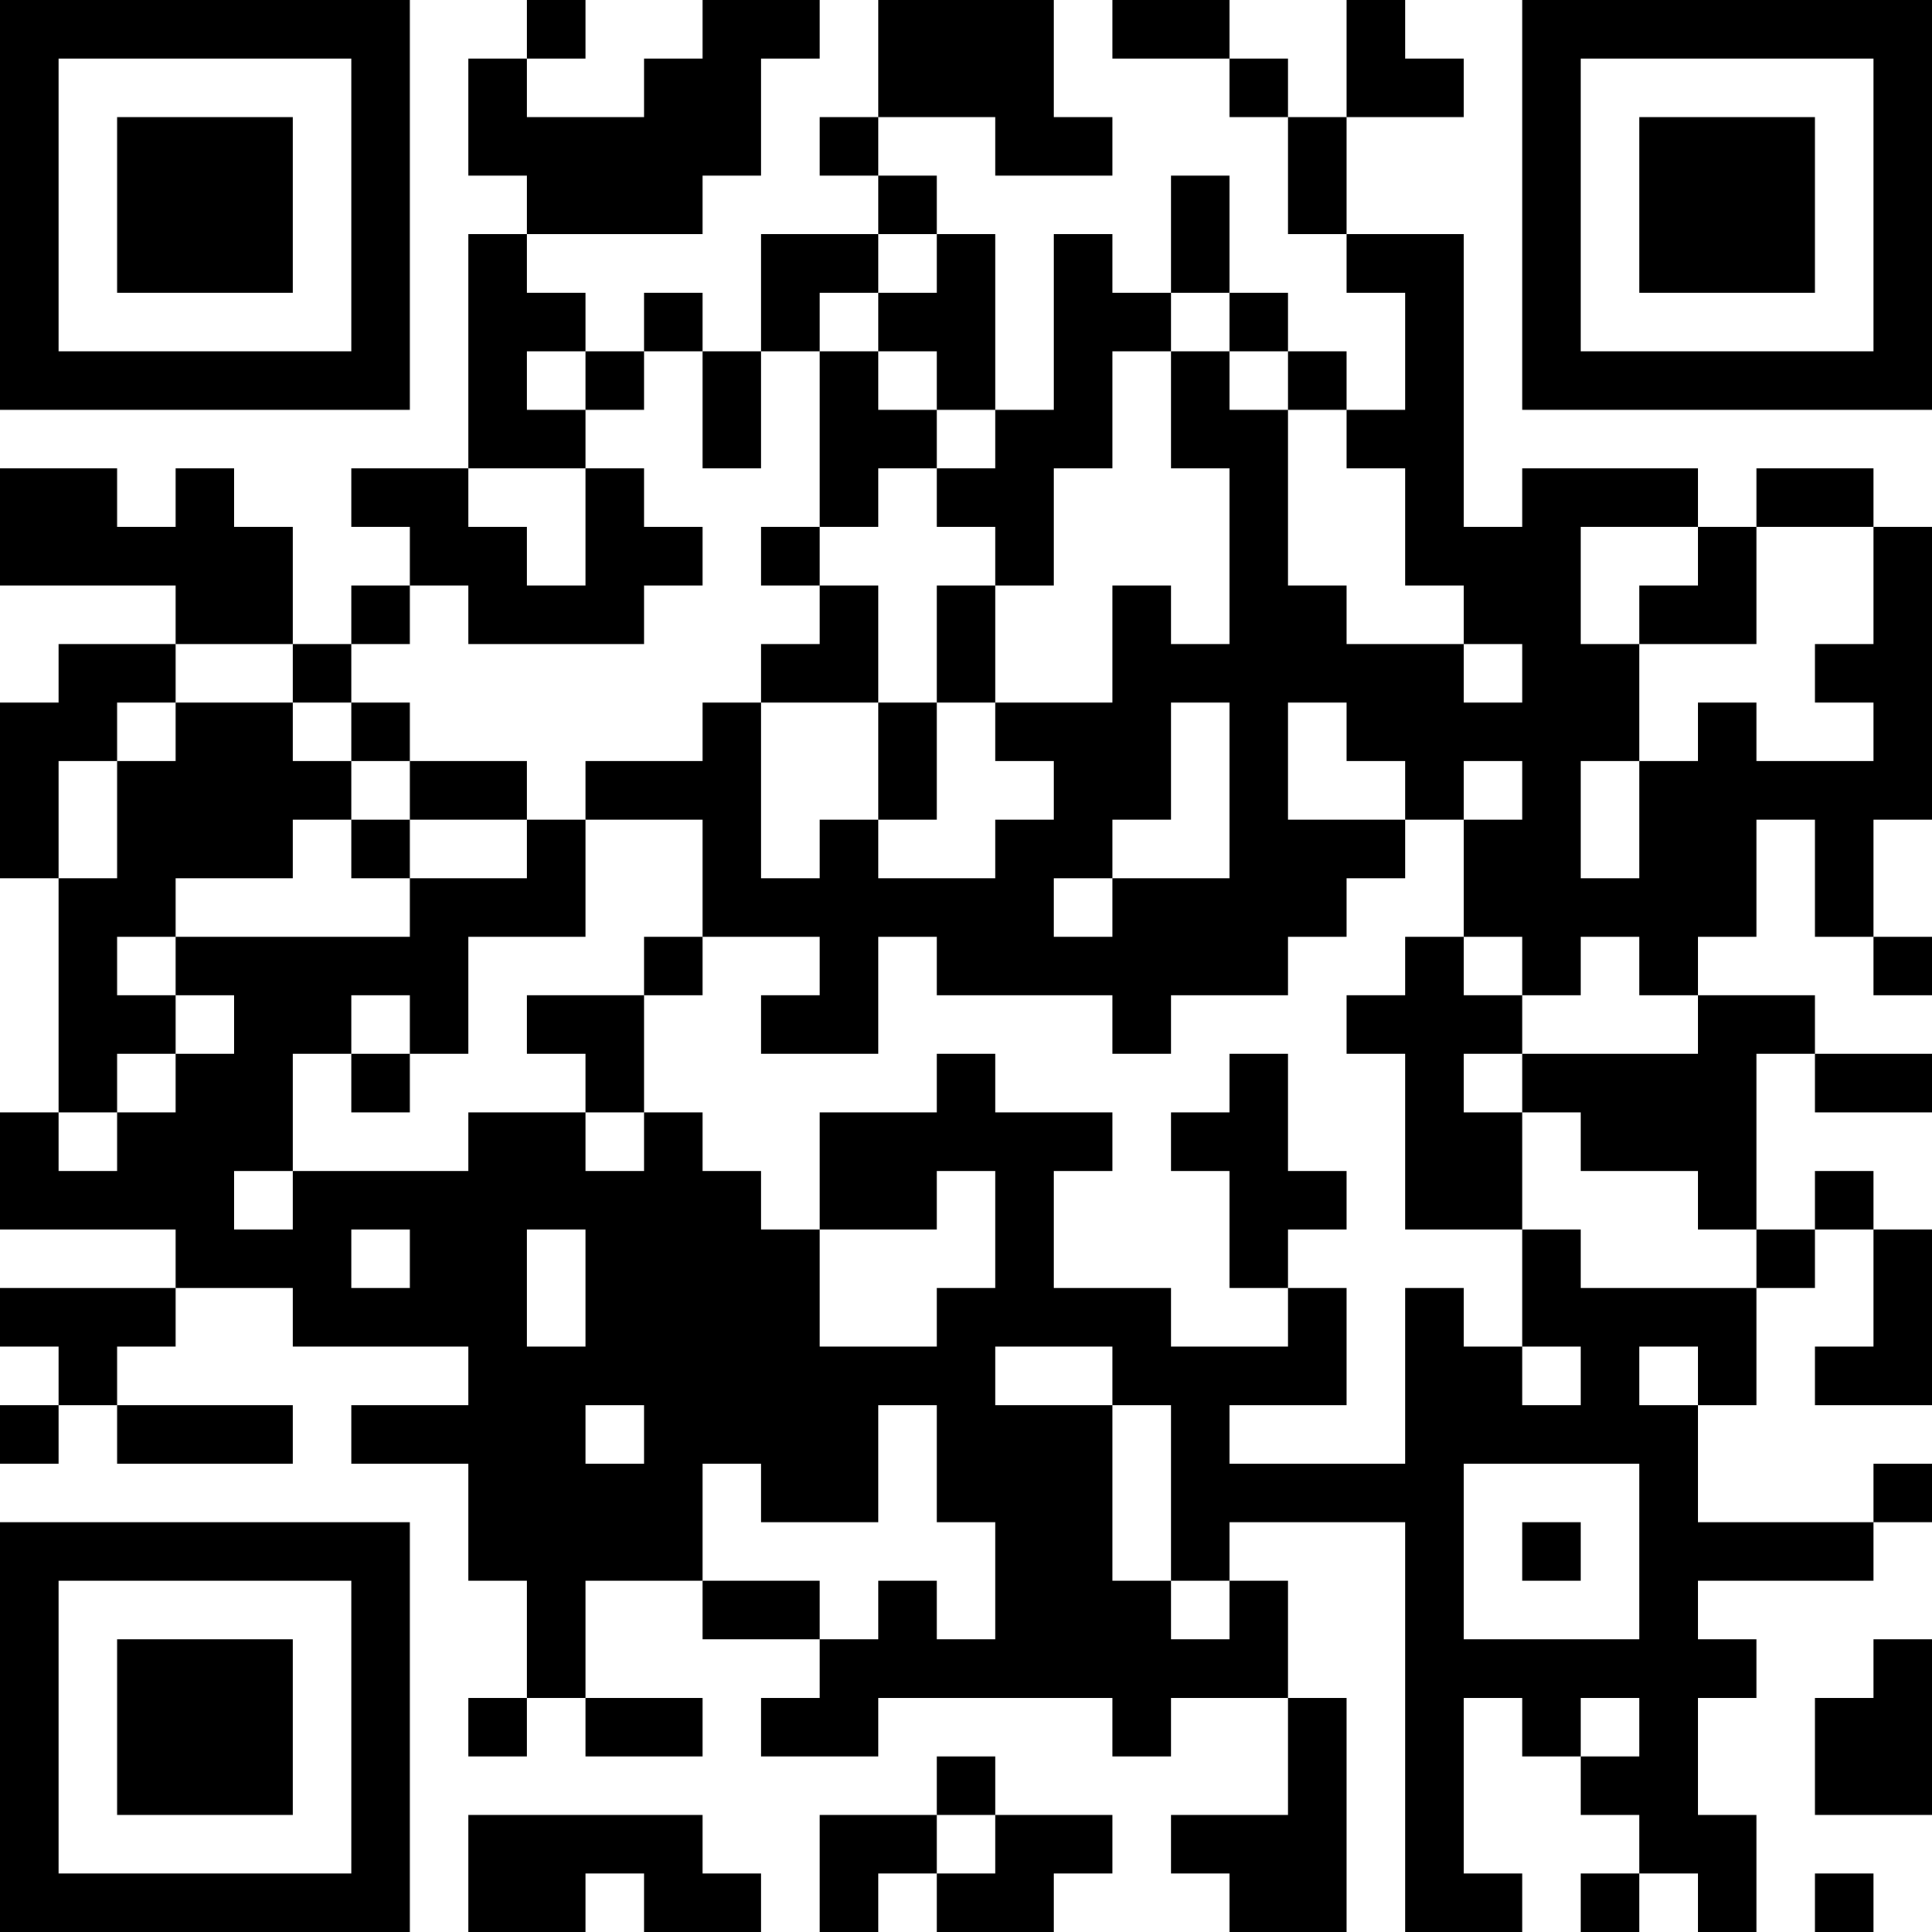 <?xml version="1.0" encoding="UTF-8"?>
<svg xmlns="http://www.w3.org/2000/svg" version="1.1" width="250" height="250" viewBox="0 0 250 250"><rect x="0" y="0" width="250" height="250" fill="#ffffff"/><g transform="scale(7.576)"><g transform="translate(0,0)"><path fill-rule="evenodd" d="M9 0L9 1L8 1L8 3L9 3L9 4L8 4L8 8L6 8L6 9L7 9L7 10L6 10L6 11L5 11L5 9L4 9L4 8L3 8L3 9L2 9L2 8L0 8L0 10L3 10L3 11L1 11L1 12L0 12L0 15L1 15L1 19L0 19L0 21L3 21L3 22L0 22L0 23L1 23L1 24L0 24L0 25L1 25L1 24L2 24L2 25L5 25L5 24L2 24L2 23L3 23L3 22L5 22L5 23L8 23L8 24L6 24L6 25L8 25L8 27L9 27L9 29L8 29L8 30L9 30L9 29L10 29L10 30L12 30L12 29L10 29L10 27L12 27L12 28L14 28L14 29L13 29L13 30L15 30L15 29L19 29L19 30L20 30L20 29L22 29L22 31L20 31L20 32L21 32L21 33L23 33L23 29L22 29L22 27L21 27L21 26L24 26L24 33L26 33L26 32L25 32L25 29L26 29L26 30L27 30L27 31L28 31L28 32L27 32L27 33L28 33L28 32L29 32L29 33L30 33L30 31L29 31L29 29L30 29L30 28L29 28L29 27L32 27L32 26L33 26L33 25L32 25L32 26L29 26L29 24L30 24L30 22L31 22L31 21L32 21L32 23L31 23L31 24L33 24L33 21L32 21L32 20L31 20L31 21L30 21L30 18L31 18L31 19L33 19L33 18L31 18L31 17L29 17L29 16L30 16L30 14L31 14L31 16L32 16L32 17L33 17L33 16L32 16L32 14L33 14L33 9L32 9L32 8L30 8L30 9L29 9L29 8L26 8L26 9L25 9L25 4L23 4L23 2L25 2L25 1L24 1L24 0L23 0L23 2L22 2L22 1L21 1L21 0L19 0L19 1L21 1L21 2L22 2L22 4L23 4L23 5L24 5L24 7L23 7L23 6L22 6L22 5L21 5L21 3L20 3L20 5L19 5L19 4L18 4L18 7L17 7L17 4L16 4L16 3L15 3L15 2L17 2L17 3L19 3L19 2L18 2L18 0L15 0L15 2L14 2L14 3L15 3L15 4L13 4L13 6L12 6L12 5L11 5L11 6L10 6L10 5L9 5L9 4L12 4L12 3L13 3L13 1L14 1L14 0L12 0L12 1L11 1L11 2L9 2L9 1L10 1L10 0ZM15 4L15 5L14 5L14 6L13 6L13 8L12 8L12 6L11 6L11 7L10 7L10 6L9 6L9 7L10 7L10 8L8 8L8 9L9 9L9 10L10 10L10 8L11 8L11 9L12 9L12 10L11 10L11 11L8 11L8 10L7 10L7 11L6 11L6 12L5 12L5 11L3 11L3 12L2 12L2 13L1 13L1 15L2 15L2 13L3 13L3 12L5 12L5 13L6 13L6 14L5 14L5 15L3 15L3 16L2 16L2 17L3 17L3 18L2 18L2 19L1 19L1 20L2 20L2 19L3 19L3 18L4 18L4 17L3 17L3 16L7 16L7 15L9 15L9 14L10 14L10 16L8 16L8 18L7 18L7 17L6 17L6 18L5 18L5 20L4 20L4 21L5 21L5 20L8 20L8 19L10 19L10 20L11 20L11 19L12 19L12 20L13 20L13 21L14 21L14 23L16 23L16 22L17 22L17 20L16 20L16 21L14 21L14 19L16 19L16 18L17 18L17 19L19 19L19 20L18 20L18 22L20 22L20 23L22 23L22 22L23 22L23 24L21 24L21 25L24 25L24 22L25 22L25 23L26 23L26 24L27 24L27 23L26 23L26 21L27 21L27 22L30 22L30 21L29 21L29 20L27 20L27 19L26 19L26 18L29 18L29 17L28 17L28 16L27 16L27 17L26 17L26 16L25 16L25 14L26 14L26 13L25 13L25 14L24 14L24 13L23 13L23 12L22 12L22 14L24 14L24 15L23 15L23 16L22 16L22 17L20 17L20 18L19 18L19 17L16 17L16 16L15 16L15 18L13 18L13 17L14 17L14 16L12 16L12 14L10 14L10 13L12 13L12 12L13 12L13 15L14 15L14 14L15 14L15 15L17 15L17 14L18 14L18 13L17 13L17 12L19 12L19 10L20 10L20 11L21 11L21 8L20 8L20 6L21 6L21 7L22 7L22 10L23 10L23 11L25 11L25 12L26 12L26 11L25 11L25 10L24 10L24 8L23 8L23 7L22 7L22 6L21 6L21 5L20 5L20 6L19 6L19 8L18 8L18 10L17 10L17 9L16 9L16 8L17 8L17 7L16 7L16 6L15 6L15 5L16 5L16 4ZM14 6L14 9L13 9L13 10L14 10L14 11L13 11L13 12L15 12L15 14L16 14L16 12L17 12L17 10L16 10L16 12L15 12L15 10L14 10L14 9L15 9L15 8L16 8L16 7L15 7L15 6ZM27 9L27 11L28 11L28 13L27 13L27 15L28 15L28 13L29 13L29 12L30 12L30 13L32 13L32 12L31 12L31 11L32 11L32 9L30 9L30 11L28 11L28 10L29 10L29 9ZM6 12L6 13L7 13L7 14L6 14L6 15L7 15L7 14L9 14L9 13L7 13L7 12ZM20 12L20 14L19 14L19 15L18 15L18 16L19 16L19 15L21 15L21 12ZM11 16L11 17L9 17L9 18L10 18L10 19L11 19L11 17L12 17L12 16ZM24 16L24 17L23 17L23 18L24 18L24 21L26 21L26 19L25 19L25 18L26 18L26 17L25 17L25 16ZM6 18L6 19L7 19L7 18ZM21 18L21 19L20 19L20 20L21 20L21 22L22 22L22 21L23 21L23 20L22 20L22 18ZM6 21L6 22L7 22L7 21ZM9 21L9 23L10 23L10 21ZM17 23L17 24L19 24L19 27L20 27L20 28L21 28L21 27L20 27L20 24L19 24L19 23ZM28 23L28 24L29 24L29 23ZM10 24L10 25L11 25L11 24ZM15 24L15 26L13 26L13 25L12 25L12 27L14 27L14 28L15 28L15 27L16 27L16 28L17 28L17 26L16 26L16 24ZM25 25L25 28L28 28L28 25ZM26 26L26 27L27 27L27 26ZM32 28L32 29L31 29L31 31L33 31L33 28ZM27 29L27 30L28 30L28 29ZM16 30L16 31L14 31L14 33L15 33L15 32L16 32L16 33L18 33L18 32L19 32L19 31L17 31L17 30ZM8 31L8 33L10 33L10 32L11 32L11 33L13 33L13 32L12 32L12 31ZM16 31L16 32L17 32L17 31ZM31 32L31 33L32 33L32 32ZM0 0L0 7L7 7L7 0ZM1 1L1 6L6 6L6 1ZM2 2L2 5L5 5L5 2ZM26 0L26 7L33 7L33 0ZM27 1L27 6L32 6L32 1ZM28 2L28 5L31 5L31 2ZM0 26L0 33L7 33L7 26ZM1 27L1 32L6 32L6 27ZM2 28L2 31L5 31L5 28Z" fill="#000000"/></g></g></svg>
